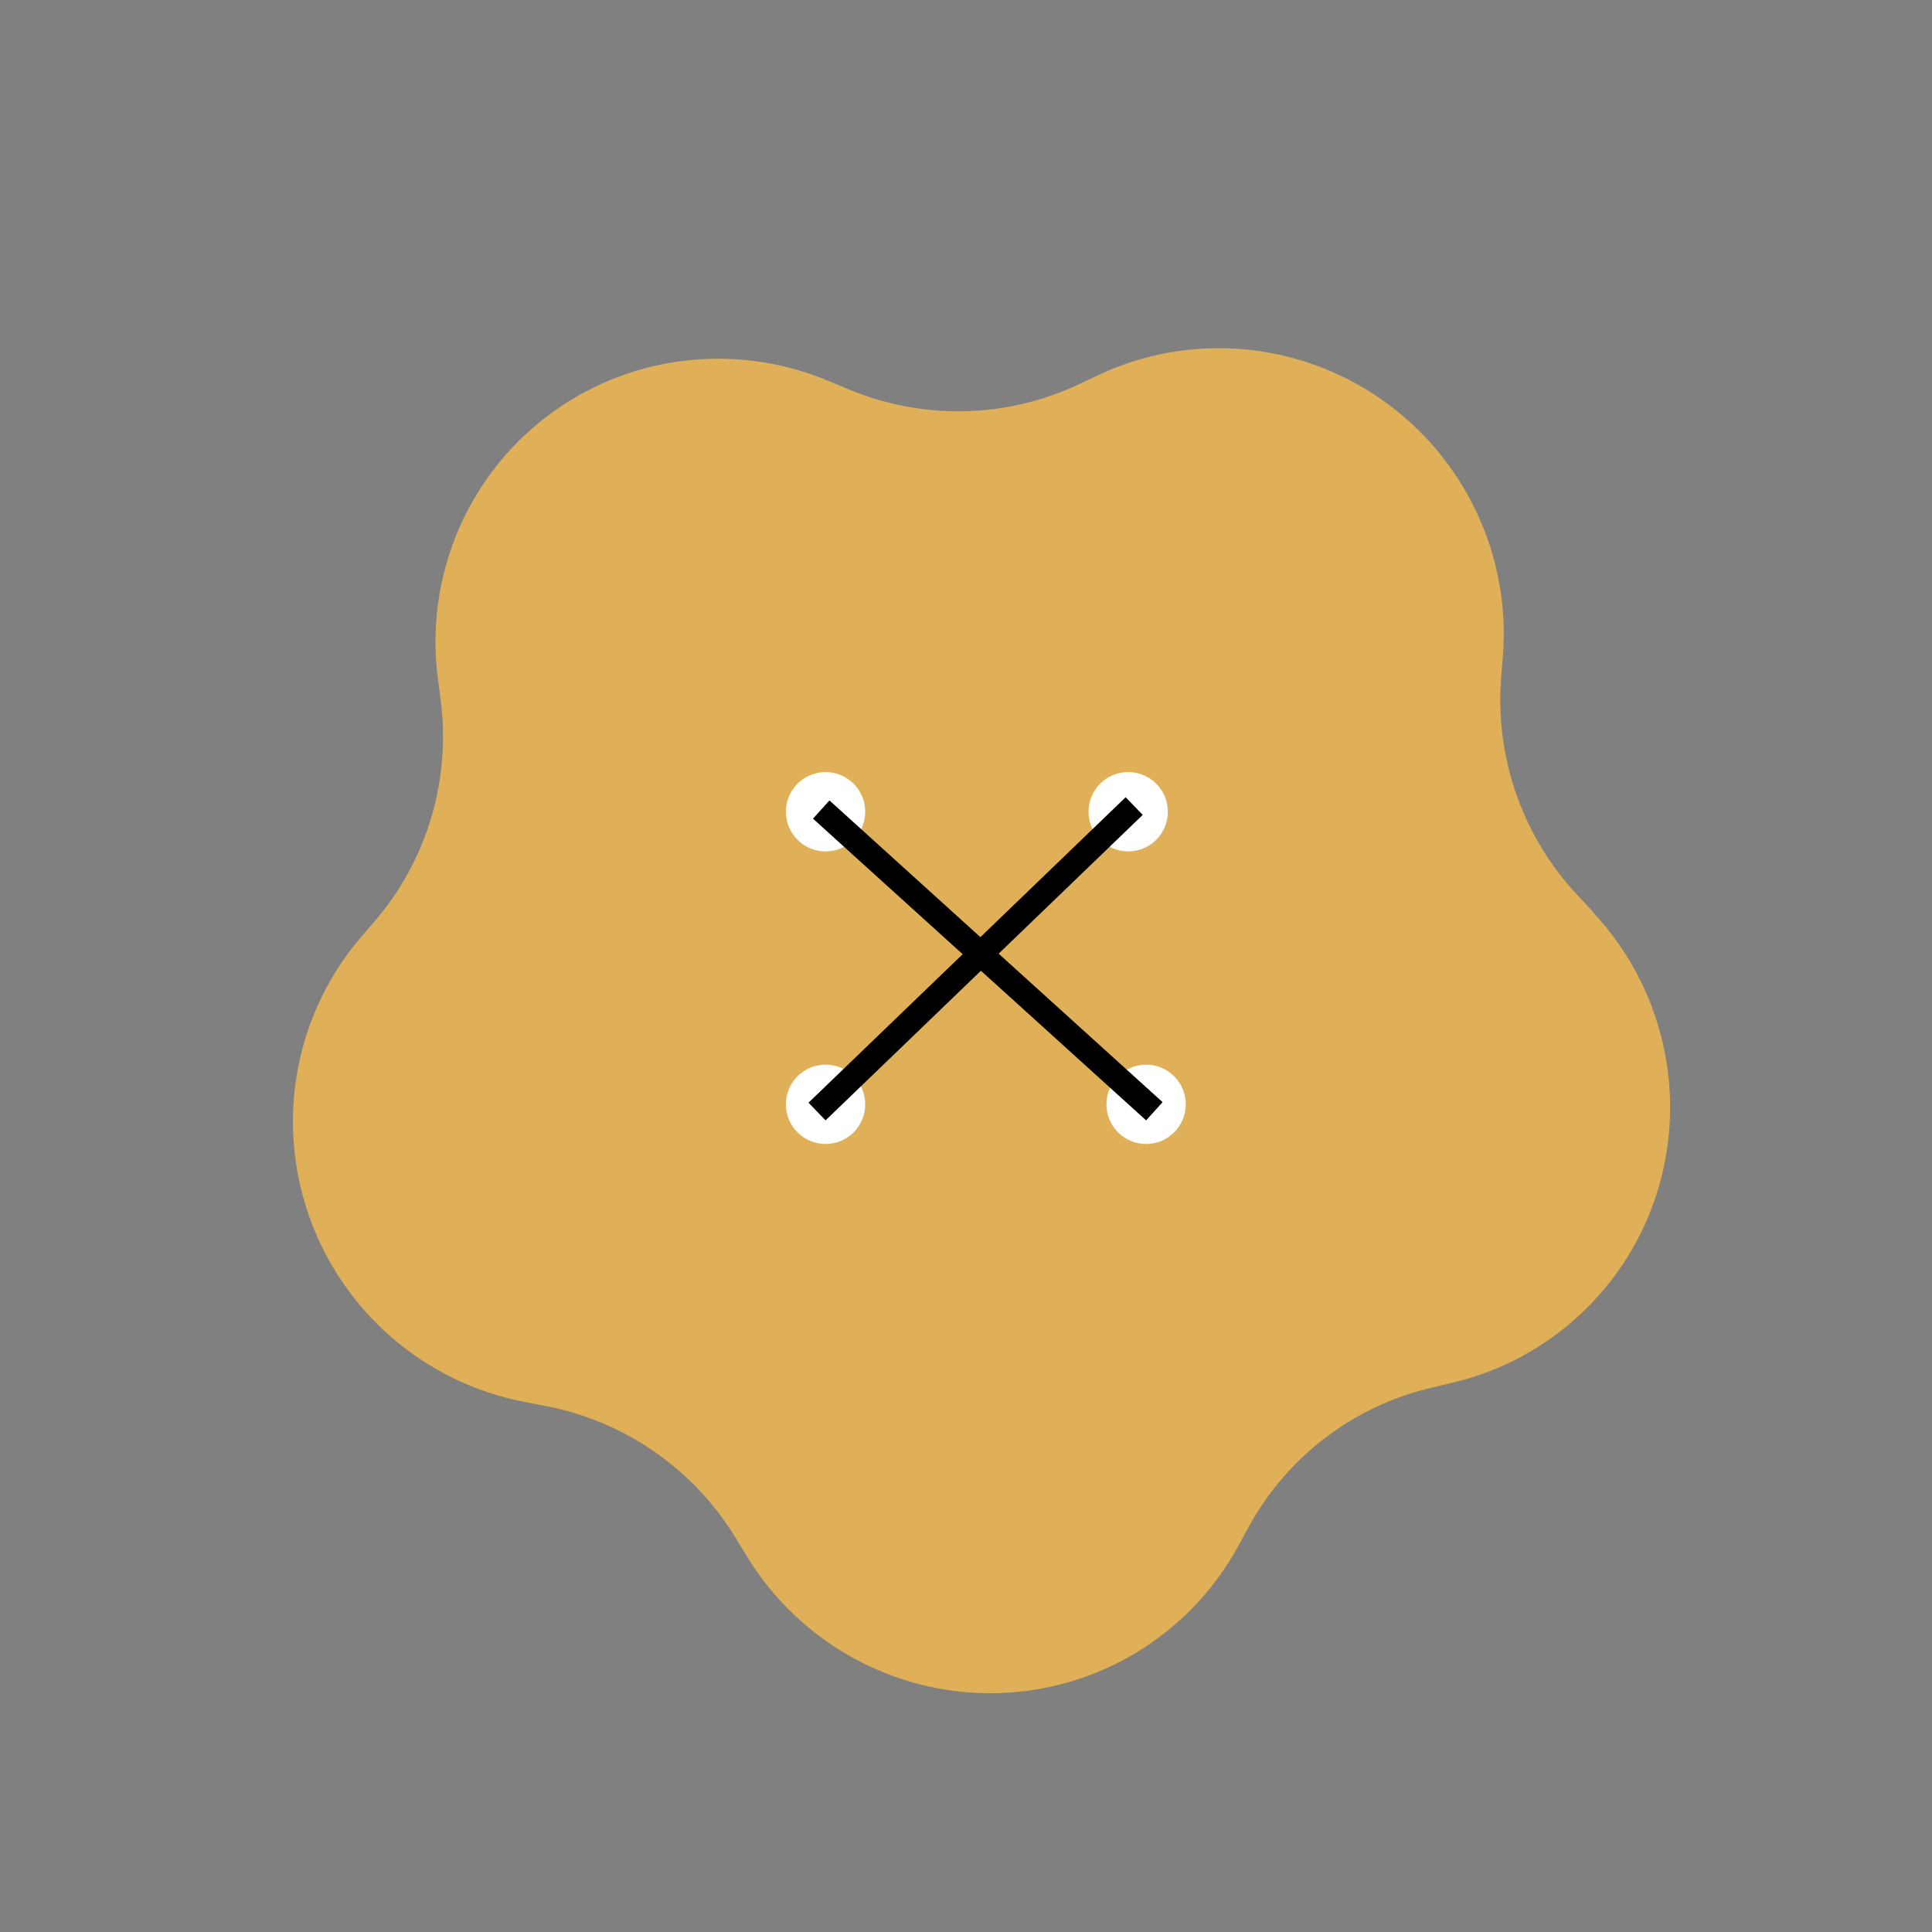 <svg width="59" height="59" viewBox="0 0 59 59" fill="none" xmlns="http://www.w3.org/2000/svg">
<rect x="0" y="0" width="59" height="59" fill="#808080" stroke="none"/>
<g id="Layer_1" clip-path="url(#clip0_66_359)">
<path id="Vector" d="M48.634 27.829L48.19 27.357C46.501 25.562 45.649 23.14 45.843 20.687L45.895 20.042C46.141 16.953 44.721 13.958 42.17 12.186C39.62 10.415 36.324 10.14 33.531 11.459L32.947 11.735C30.727 12.782 28.166 12.835 25.898 11.882L25.3 11.633C22.433 10.431 19.155 10.845 16.697 12.719C14.239 14.593 12.971 17.645 13.372 20.722L13.456 21.366C13.775 23.807 13.046 26.263 11.449 28.125L11.028 28.615C9.014 30.961 8.41 34.212 9.44 37.142C10.473 40.069 12.982 42.234 16.027 42.813L16.662 42.937C19.076 43.398 21.188 44.864 22.469 46.968L22.805 47.522C24.421 50.174 27.323 51.769 30.419 51.707C33.514 51.642 36.333 49.93 37.815 47.212L38.124 46.644C39.299 44.487 41.331 42.937 43.721 42.376L44.349 42.228C47.36 41.52 49.76 39.255 50.644 36.288C51.525 33.318 50.758 30.1 48.628 27.838L48.634 27.829Z" fill="#E0B058"/>
<circle id="Ellipse 1" cx="25.211" cy="24.789" r="1.211" fill="white"/>
<circle id="Ellipse 1_2" cx="34.453" cy="24.789" r="1.211" fill="white"/>
<circle id="Ellipse 1_3" cx="25.211" cy="33.724" r="1.211" fill="white"/>
<circle id="Ellipse 1_4" cx="35" cy="33.724" r="1.211" fill="white"/>
<line id="Line 1" x1="25.079" y1="24.722" x2="35.252" y2="33.936" stroke="black" stroke-width="0.75"/>
<line id="Line 1_2" x1="24.951" y1="33.944" x2="34.636" y2="24.616" stroke="black" stroke-width="0.75"/>
</g>
<defs>
<clipPath id="clip0_66_359">
<rect width="42" height="41" fill="white" transform="translate(0 25.392) rotate(-37.198)"/>
</clipPath>
</defs>
</svg>
